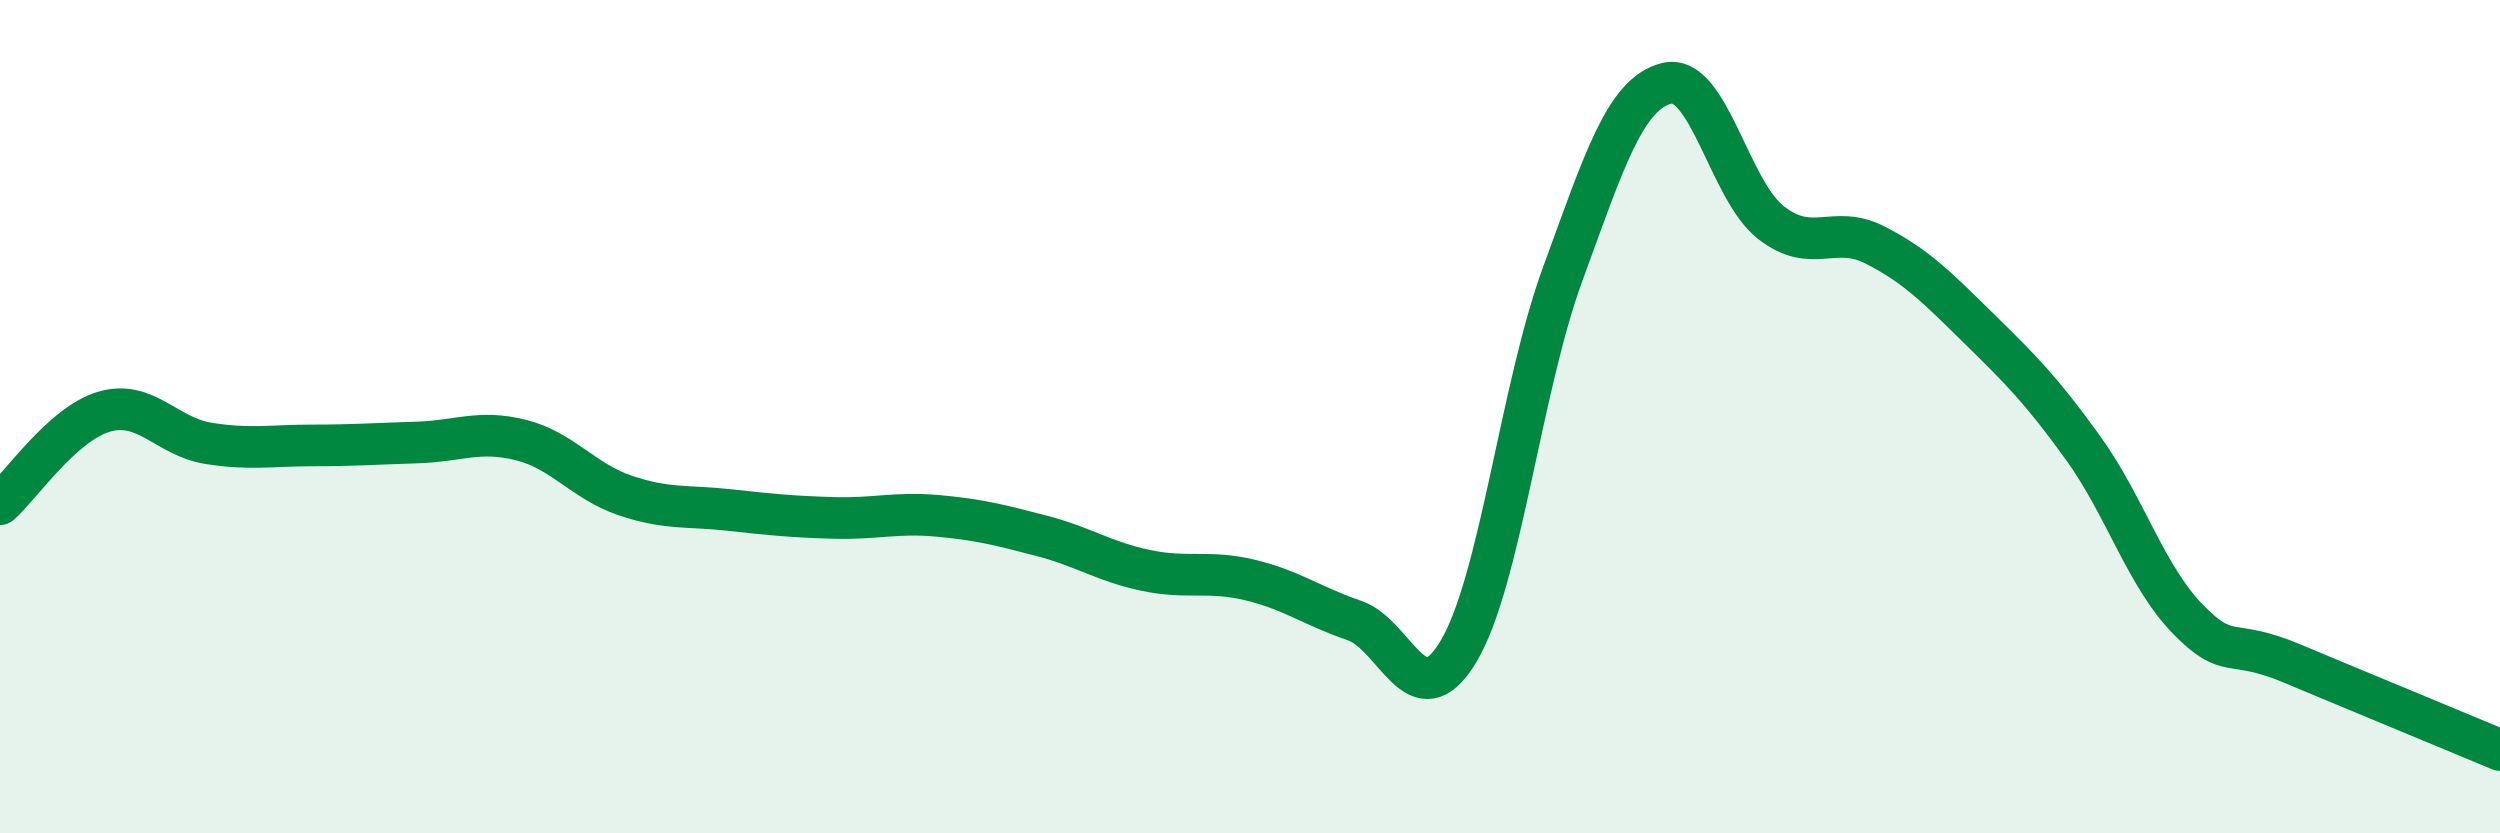 
    <svg width="60" height="20" viewBox="0 0 60 20" xmlns="http://www.w3.org/2000/svg">
      <path
        d="M 0,12.1 C 0.5,11.66 1.5,10.17 2.5,9.88 C 3.5,9.59 4,10.48 5,10.64 C 6,10.8 6.5,10.69 7.5,10.69 C 8.5,10.69 9,10.65 10,10.62 C 11,10.59 11.5,10.31 12.5,10.56 C 13.5,10.81 14,11.55 15,11.89 C 16,12.23 16.5,12.13 17.5,12.24 C 18.5,12.35 19,12.4 20,12.43 C 21,12.46 21.5,12.29 22.5,12.38 C 23.5,12.47 24,12.6 25,12.86 C 26,13.12 26.5,13.48 27.5,13.69 C 28.5,13.9 29,13.68 30,13.92 C 31,14.16 31.5,14.55 32.5,14.89 C 33.5,15.23 34,17.3 35,15.64 C 36,13.98 36.5,9.32 37.5,6.59 C 38.5,3.86 39,2.25 40,2 C 41,1.75 41.5,4.56 42.5,5.34 C 43.5,6.12 44,5.37 45,5.88 C 46,6.39 46.5,6.91 47.5,7.89 C 48.5,8.87 49,9.37 50,10.76 C 51,12.15 51.5,13.82 52.5,14.85 C 53.5,15.88 53.5,15.29 55,15.92 C 56.5,16.55 59,17.58 60,18L60 20L0 20Z"
        fill="#008740"
        opacity="0.1"
        stroke-linecap="round"
        stroke-linejoin="round"
      />
      <path
        d="M 0,12.1 C 0.5,11.66 1.5,10.17 2.5,9.88 C 3.5,9.59 4,10.48 5,10.64 C 6,10.8 6.5,10.69 7.5,10.69 C 8.5,10.69 9,10.65 10,10.62 C 11,10.59 11.5,10.31 12.5,10.56 C 13.5,10.81 14,11.55 15,11.89 C 16,12.23 16.5,12.13 17.5,12.24 C 18.5,12.35 19,12.4 20,12.43 C 21,12.46 21.5,12.29 22.5,12.38 C 23.5,12.47 24,12.6 25,12.86 C 26,13.12 26.5,13.48 27.5,13.69 C 28.5,13.9 29,13.68 30,13.92 C 31,14.16 31.5,14.55 32.5,14.89 C 33.5,15.23 34,17.3 35,15.64 C 36,13.98 36.5,9.32 37.5,6.59 C 38.5,3.86 39,2.25 40,2 C 41,1.75 41.5,4.56 42.5,5.34 C 43.5,6.12 44,5.37 45,5.88 C 46,6.39 46.5,6.91 47.5,7.89 C 48.5,8.87 49,9.37 50,10.76 C 51,12.15 51.5,13.82 52.5,14.85 C 53.5,15.88 53.5,15.29 55,15.92 C 56.5,16.55 59,17.58 60,18"
        stroke="#008740"
        stroke-width="1"
        fill="none"
        stroke-linecap="round"
        stroke-linejoin="round"
      />
    </svg>
  
